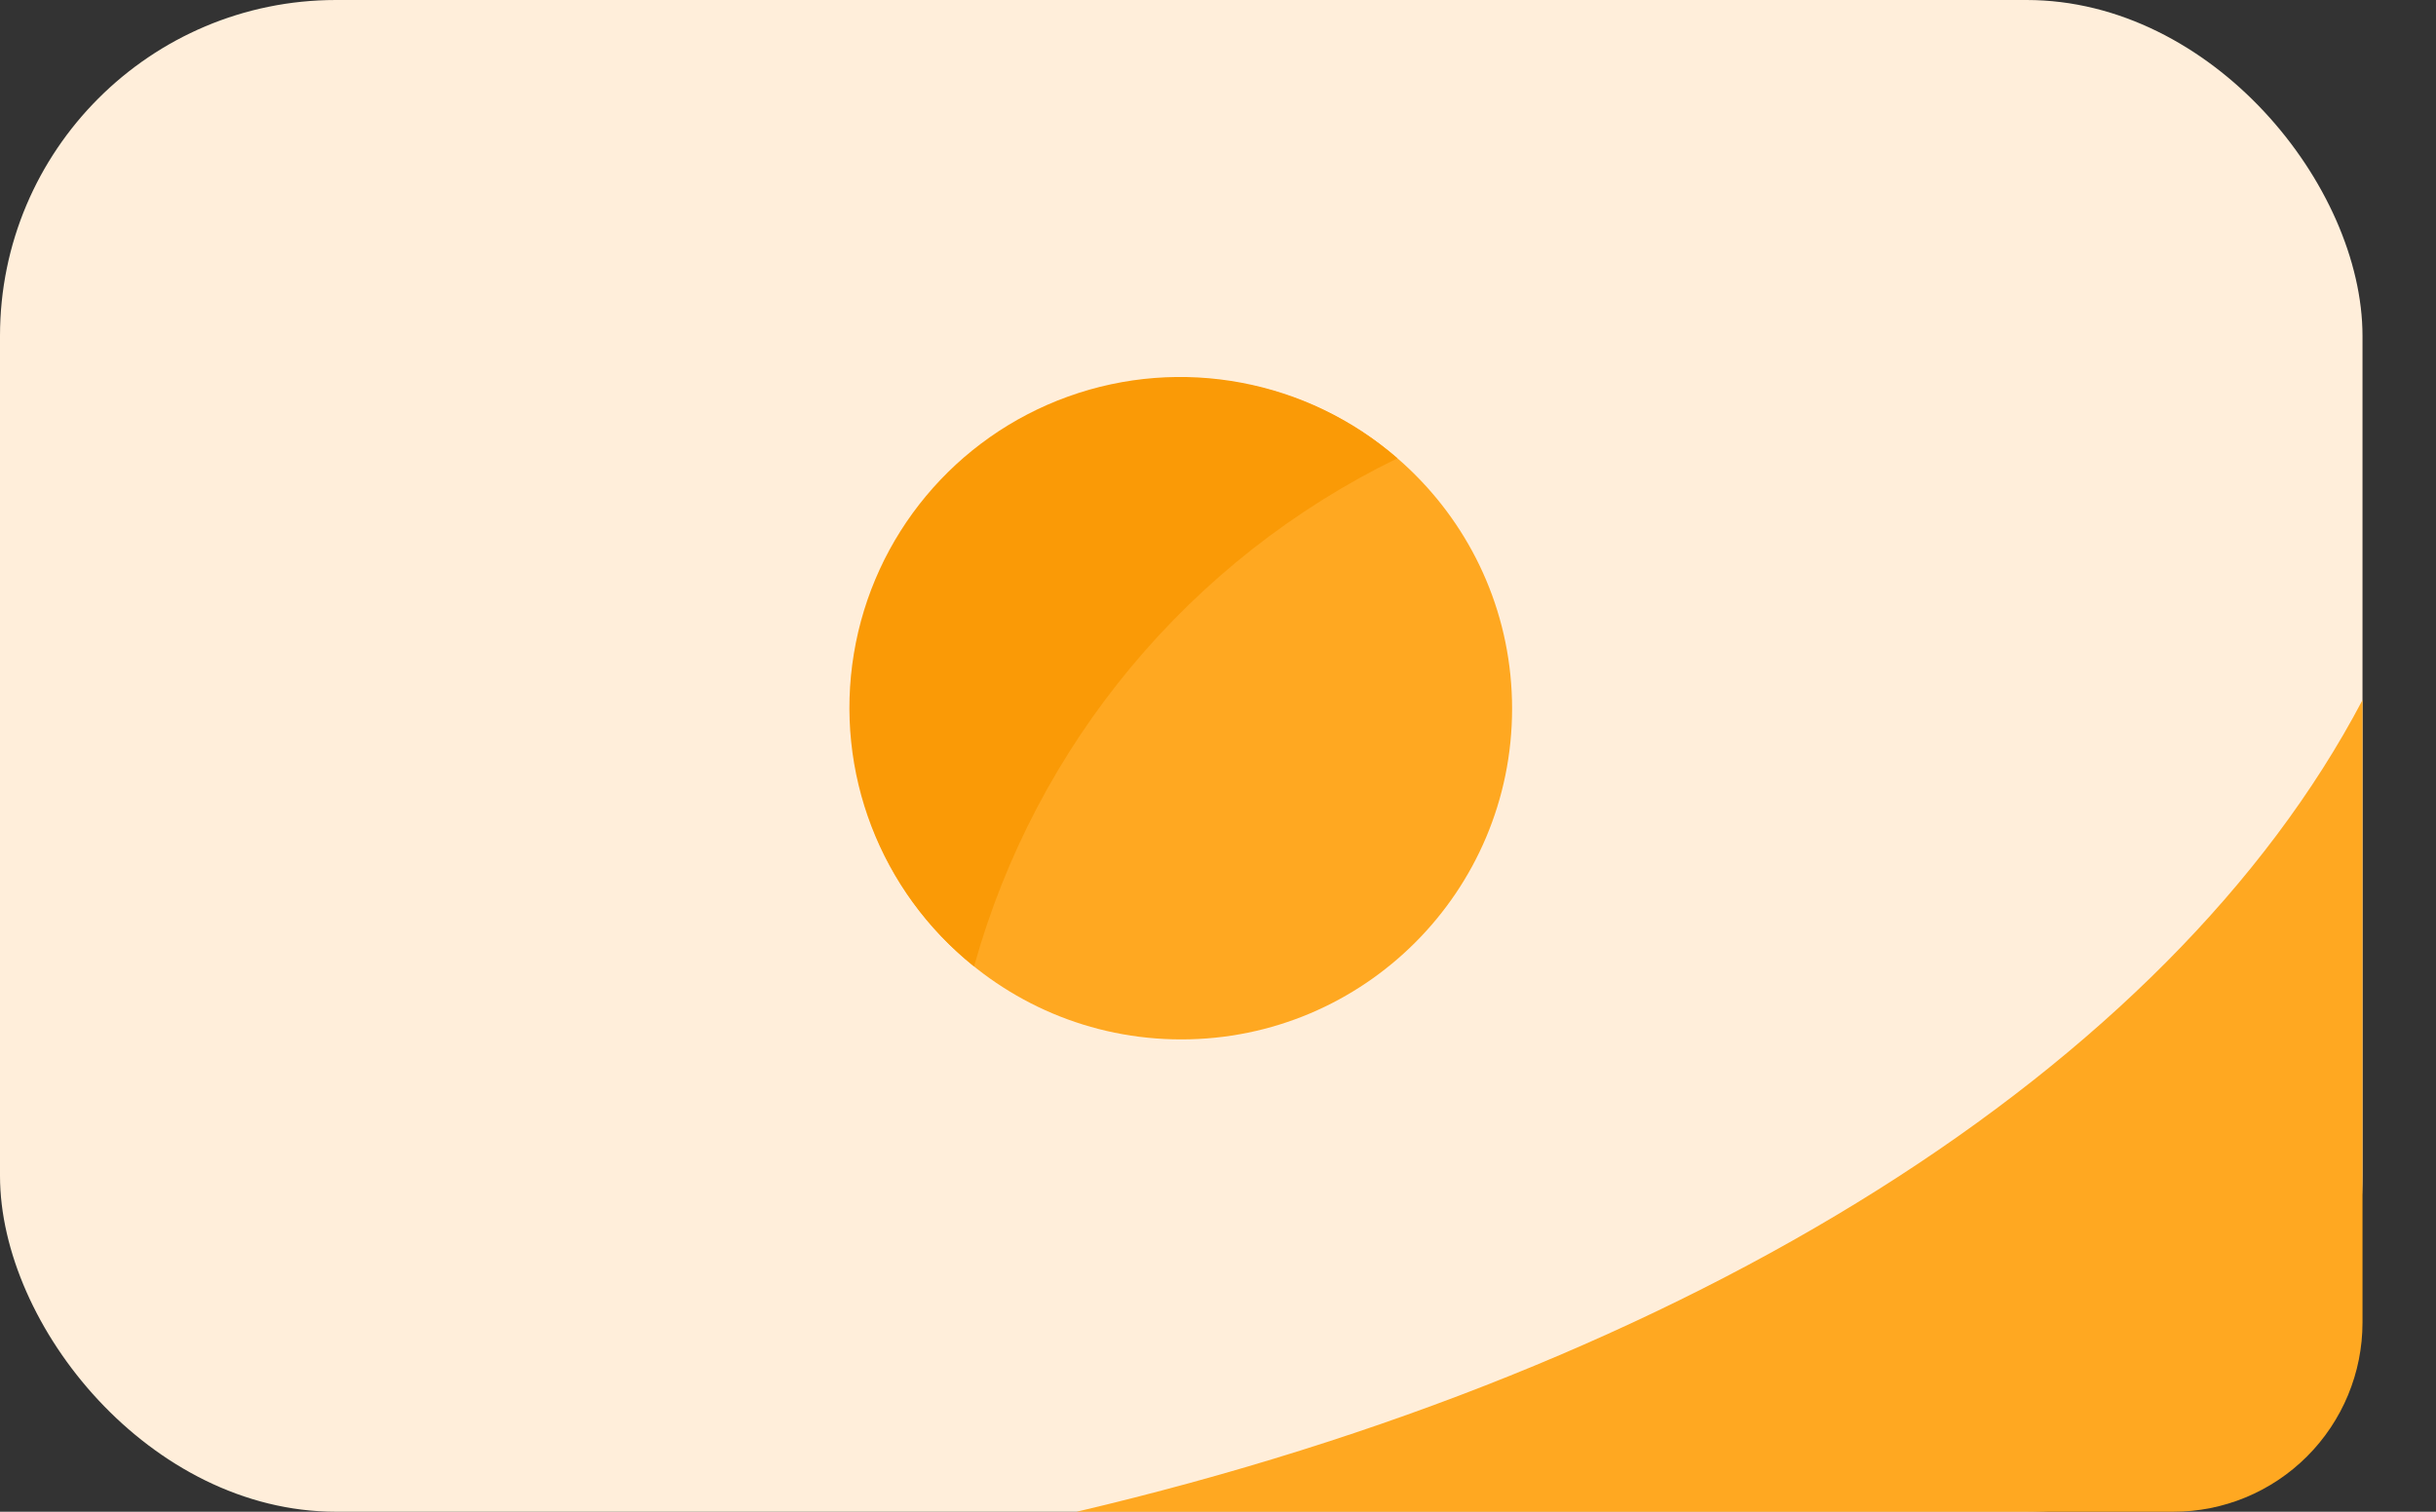 <?xml version="1.0" encoding="UTF-8"?>
<svg width="29px" height="18px" viewBox="0 0 29 18" version="1.1" xmlns="http://www.w3.org/2000/svg" xmlns:xlink="http://www.w3.org/1999/xlink">
    <rect x="0" y="0" width="29" height="18" fill="#333333" stroke="none"/>
    <!-- Generator: Sketch 51.3 (57544) - http://www.bohemiancoding.com/sketch -->
    <title>card_discover</title>
    <desc>Created with Sketch.</desc>
    <defs></defs>
    <g id="Page-1" stroke="none" stroke-width="1" fill="none" fill-rule="evenodd">
        <g id="icon-credit-cards" fill-rule="nonzero">
            <g id="card_discover">
                <rect id="Rectangle-path" fill="#FFEEDA" x="0" y="0" width="28.125" height="18" rx="4"></rect>
                <path d="M28.125,8.335 L28.125,15.748 C28.125,16.346 27.887,16.919 27.465,17.341 C27.042,17.764 26.469,18.001 25.871,18 L12.817,18 C20.137,16.28 25.817,12.727 28.125,8.335 Z" id="Shape" fill="#FFA821"></path>
                <circle id="Oval" fill="#FFA821" cx="14.063" cy="8.438" r="3.938"></circle>
                <path d="M11.595,11.506 C10.479,10.616 9.932,9.192 10.165,7.784 C10.397,6.376 11.374,5.204 12.717,4.721 C14.06,4.238 15.56,4.52 16.636,5.457 C14.167,6.659 12.332,8.862 11.596,11.507 L11.595,11.506 Z" id="Shape" fill="#FA9A06"></path>
            </g>
        </g>
    </g>
</svg>